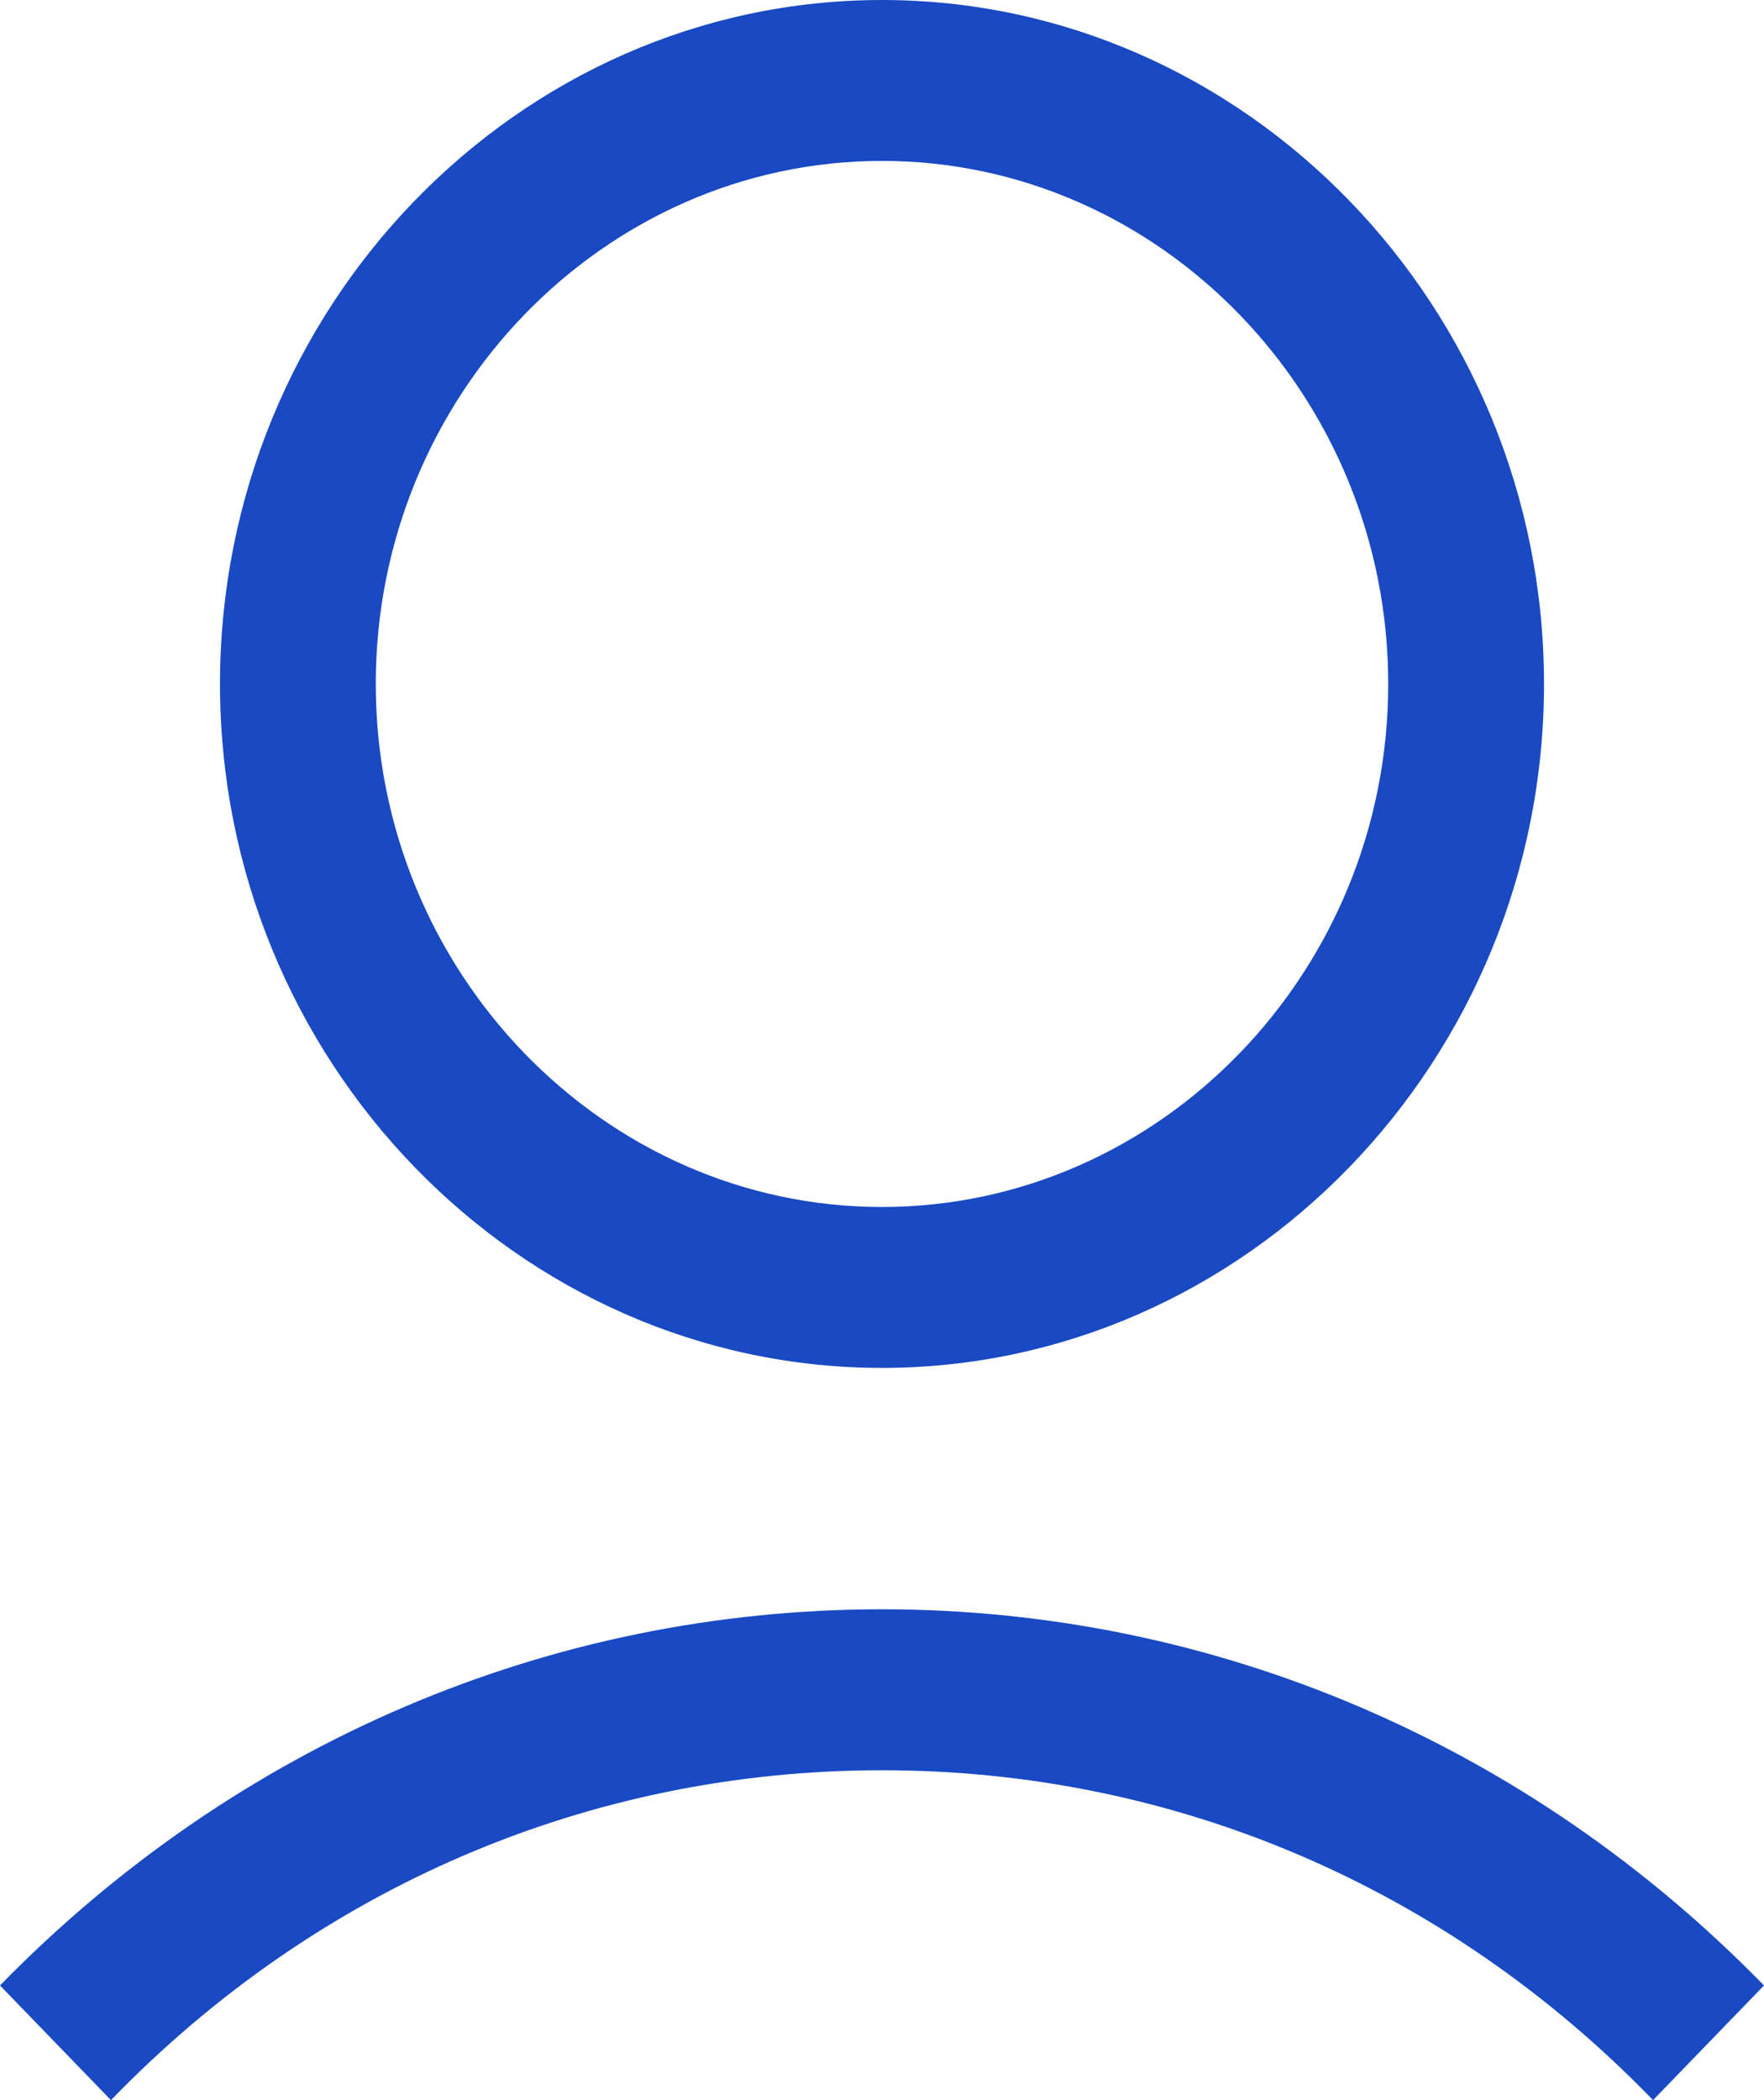 <?xml version="1.0" encoding="UTF-8"?> <svg xmlns="http://www.w3.org/2000/svg" width="42" height="50" viewBox="0 0 42 50" fill="none"><path d="M5.238 16.284C5.238 25.239 12.331 32.567 21 32.567C29.669 32.567 36.762 25.239 36.762 16.284C36.762 7.328 29.669 0 21 0C12.331 0 5.238 7.328 5.238 16.284ZM33.053 16.284C33.053 23.132 27.629 28.736 21 28.736C14.371 28.736 8.947 23.132 8.947 16.284C8.947 9.435 14.371 3.831 21 3.831C27.629 3.831 33.053 9.435 33.053 16.284Z" fill="#1949C3"></path><path d="M2.642 50C7.556 44.923 14.046 42.146 21 42.146C27.954 42.146 34.444 44.923 39.358 50L42 47.27C36.391 41.523 28.927 38.314 21 38.314C13.073 38.314 5.609 41.523 0 47.27L2.642 50Z" fill="#1949C3"></path></svg> 